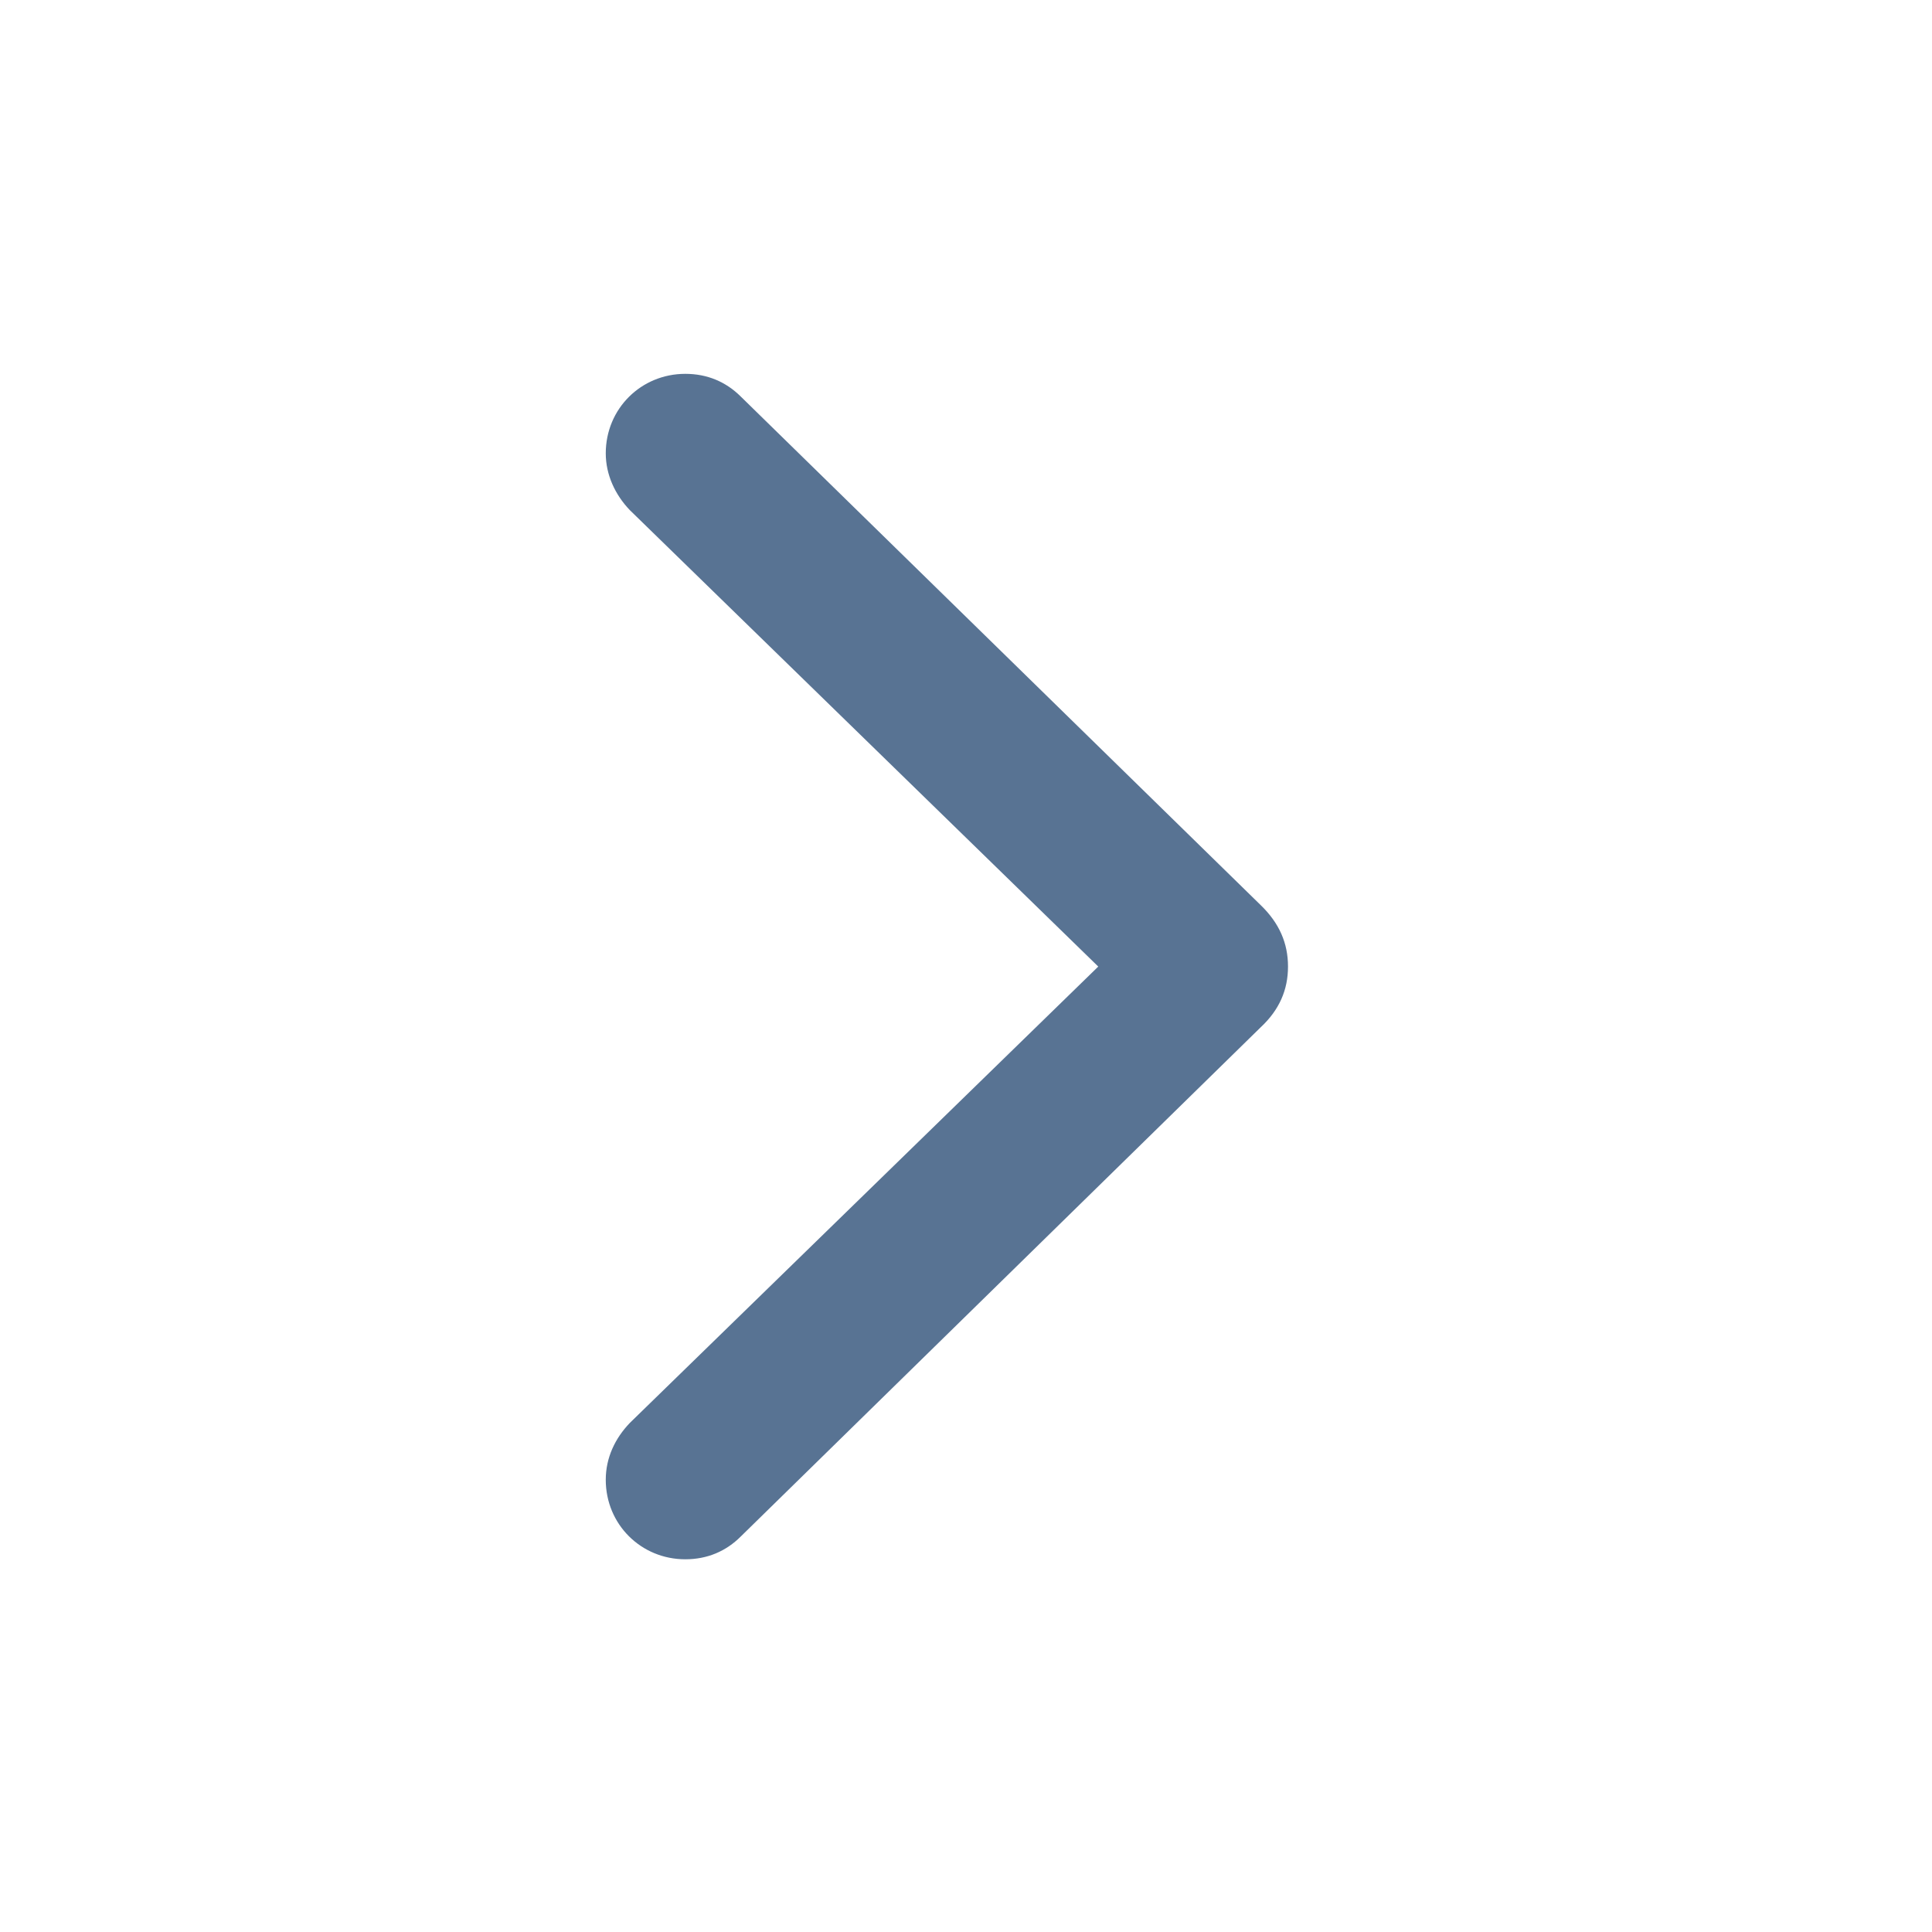 <svg xmlns="http://www.w3.org/2000/svg" width="24" height="24" viewBox="0 0 24 24" fill="none"> <path d="M16 12.007C16 12.297 15.892 12.546 15.66 12.762L9.202 19.087C9.019 19.27 8.787 19.37 8.513 19.37C7.965 19.37 7.525 18.938 7.525 18.382C7.525 18.108 7.641 17.867 7.824 17.676L13.643 12.007L7.824 6.337C7.641 6.146 7.525 5.897 7.525 5.632C7.525 5.076 7.965 4.644 8.513 4.644C8.787 4.644 9.019 4.744 9.202 4.926L15.66 11.243C15.892 11.467 16 11.716 16 12.007Z" fill="#587393"></path> </svg>
